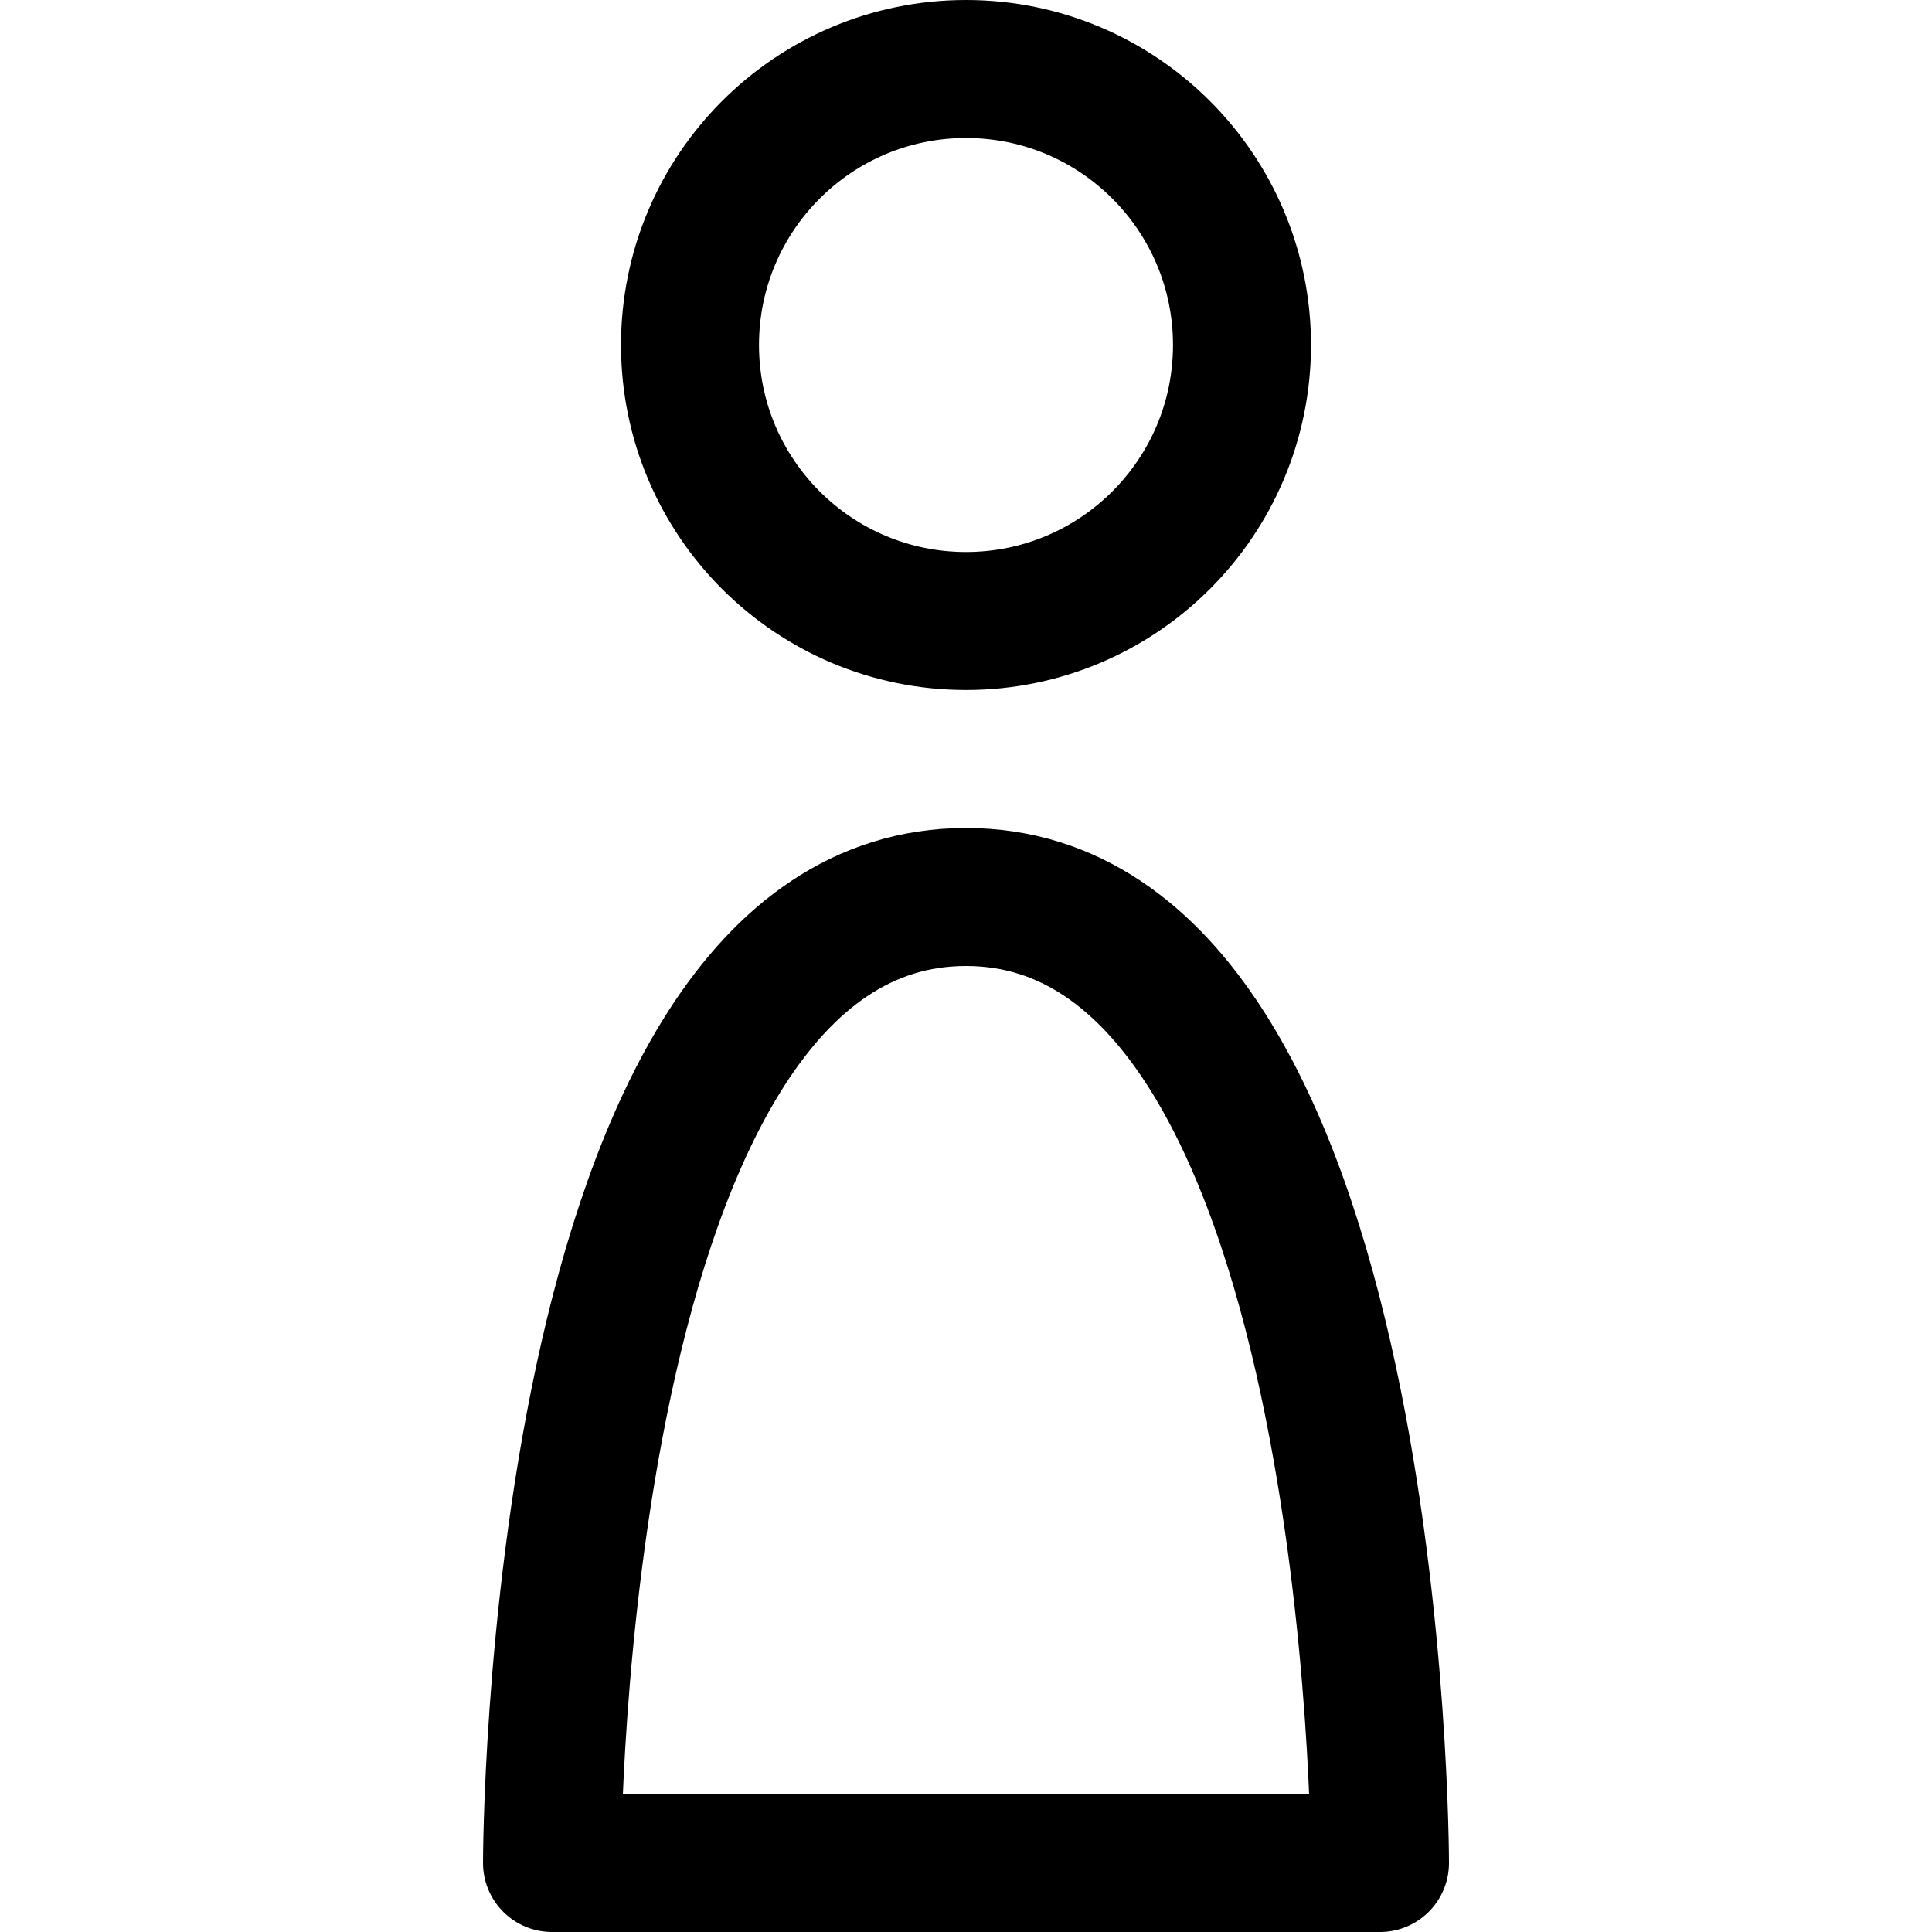 <svg xmlns="http://www.w3.org/2000/svg" viewBox="0 0 14 14">
  
<g transform="matrix(1,0,0,1,0,0)"><g>
    <circle cx="7" cy="2.5" r="2" style="fill: none;stroke: #000000;stroke-linecap: round;stroke-linejoin: round"></circle>
    <path d="M7,6.5c-3,0-3,7-3,7h6S10,6.5,7,6.5Z" style="fill: none;stroke: #000000;stroke-linecap: round;stroke-linejoin: round"></path>
  </g></g></svg>